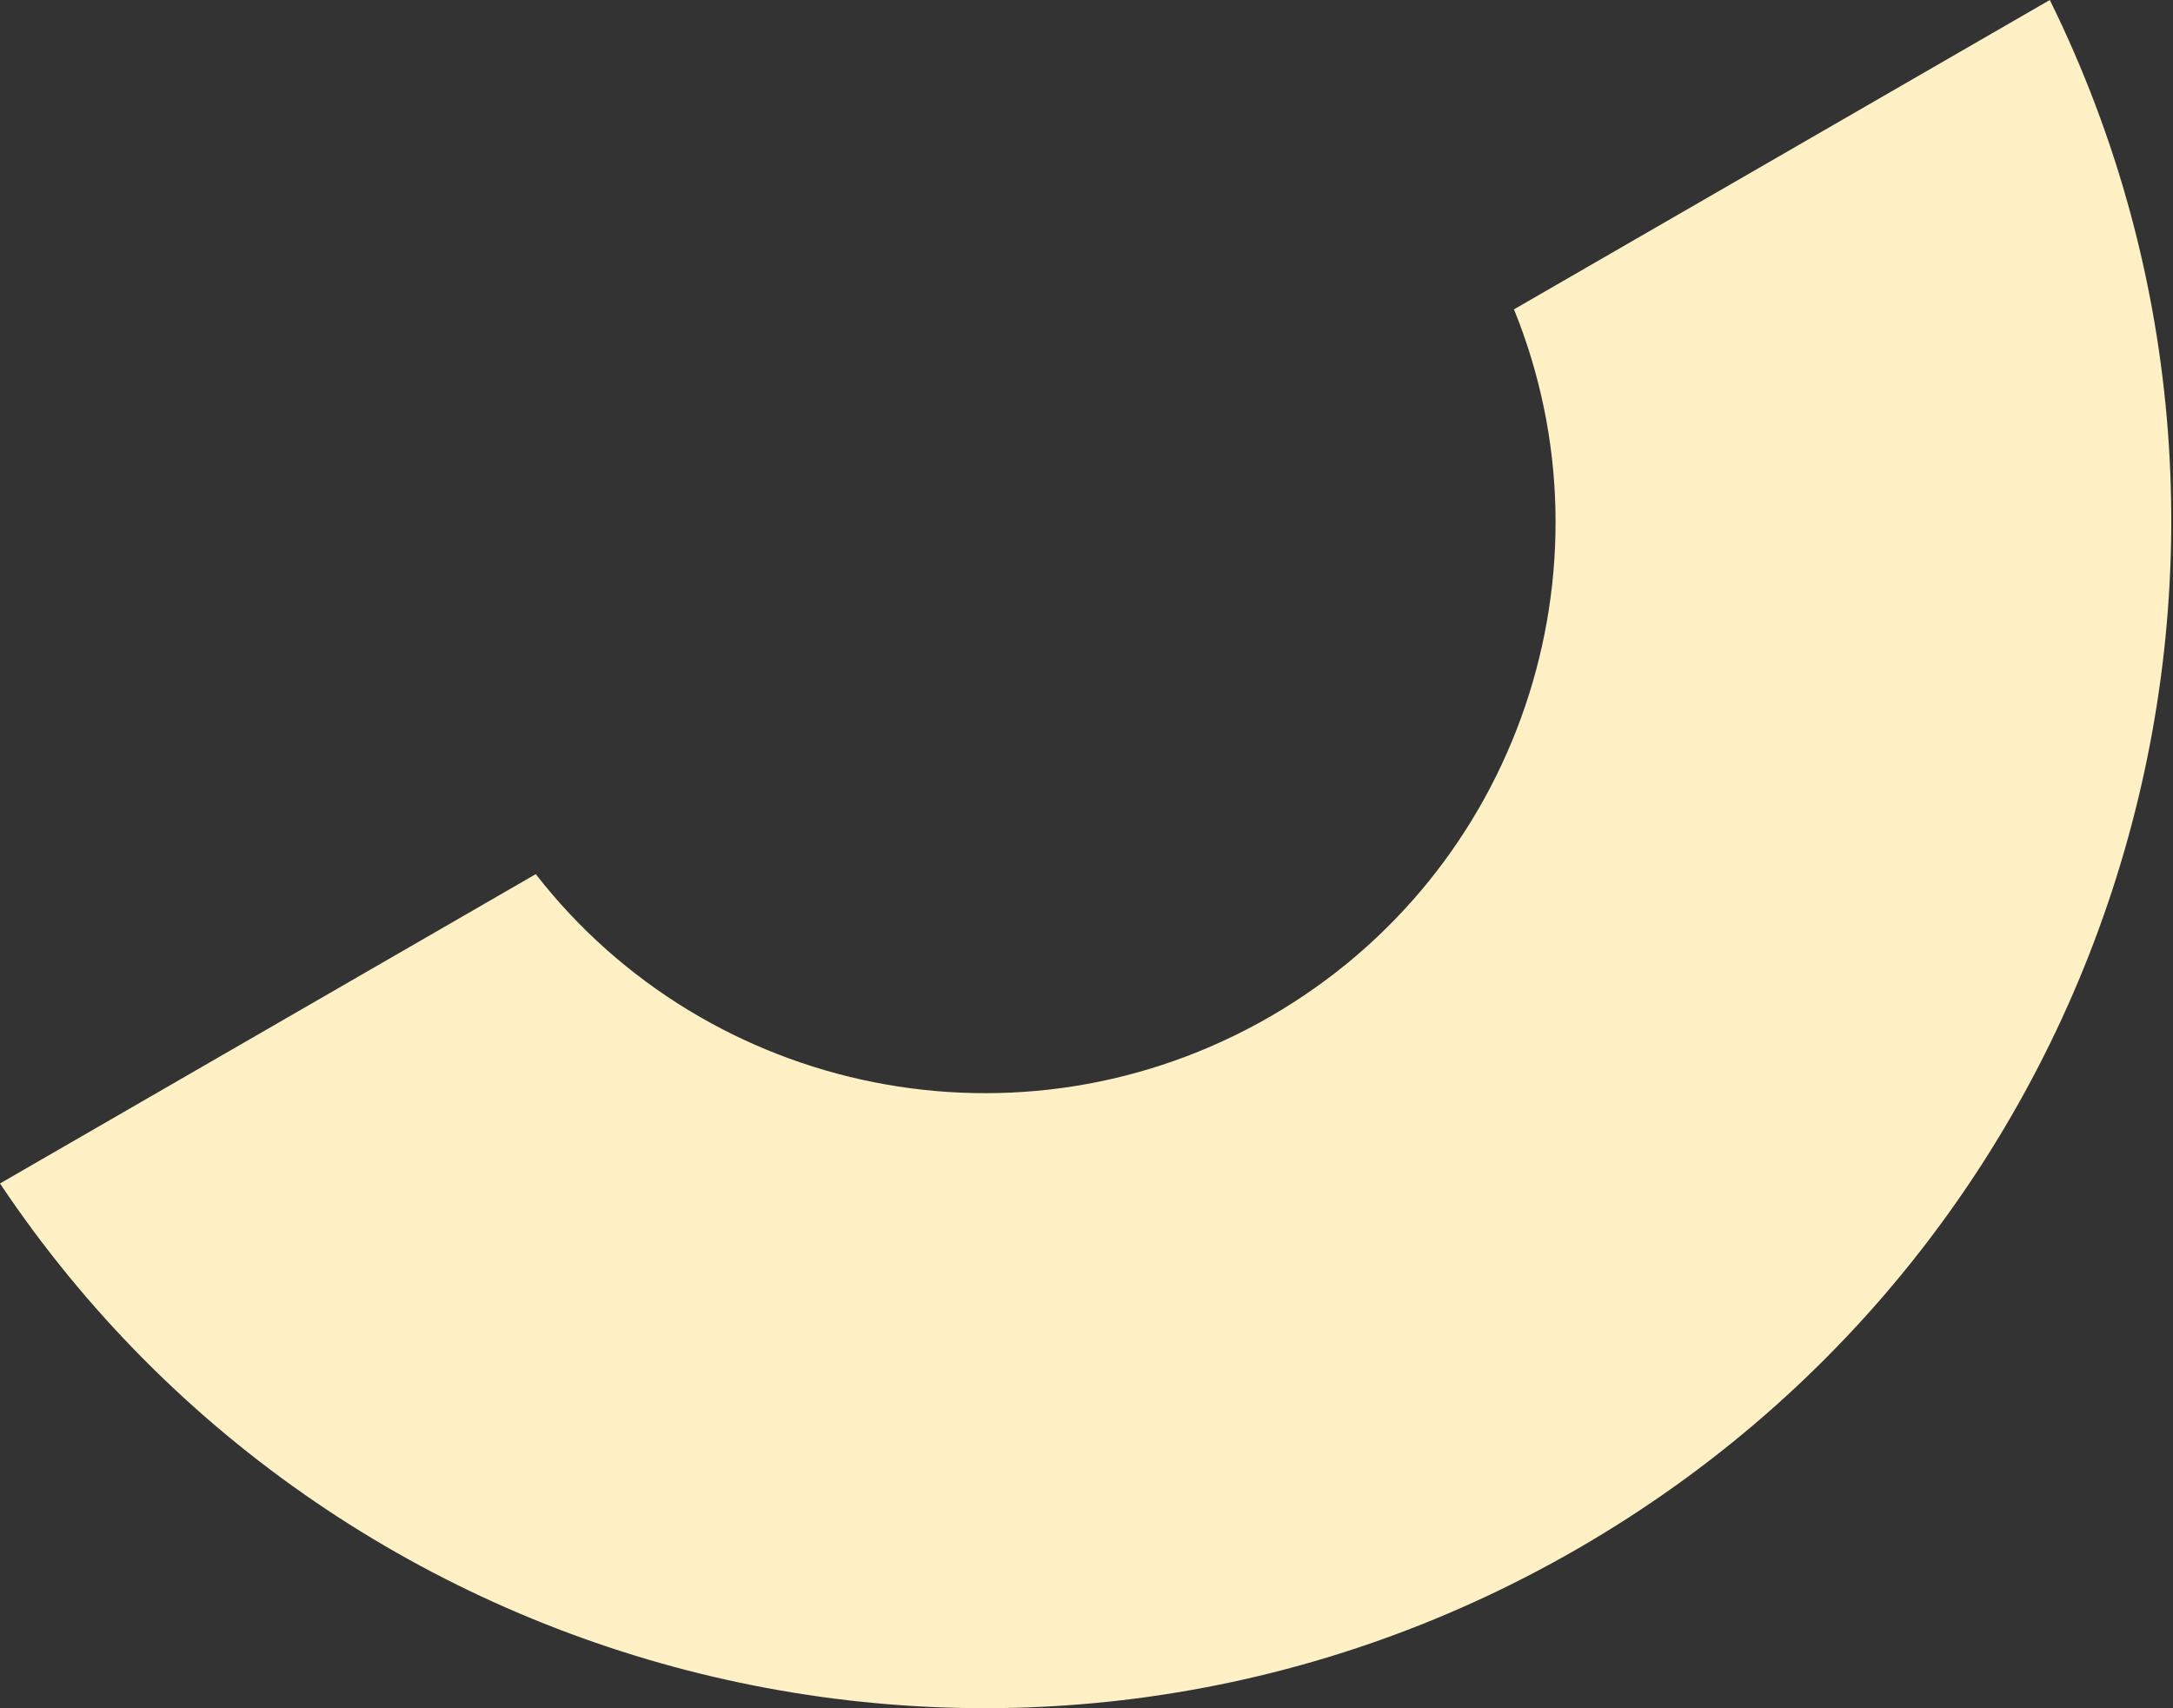 <svg width="762" height="599" viewBox="0 0 762 599" fill="none" xmlns="http://www.w3.org/2000/svg">
<rect x="0" y="0" width="762" height="599" fill="#333333" stroke="none"/>
<path d="M530.905 108.482C567.838 199.362 532.936 305.944 445.412 356.476C357.888 407.008 248.113 383.956 187.874 306.531L0 415C120.498 595.293 362.271 653.327 553.167 543.114C744.063 432.9 814.69 194.501 718.801 -2.84097e-06L530.927 108.469L530.905 108.482Z" fill="#FFF1C5"/>
</svg>
